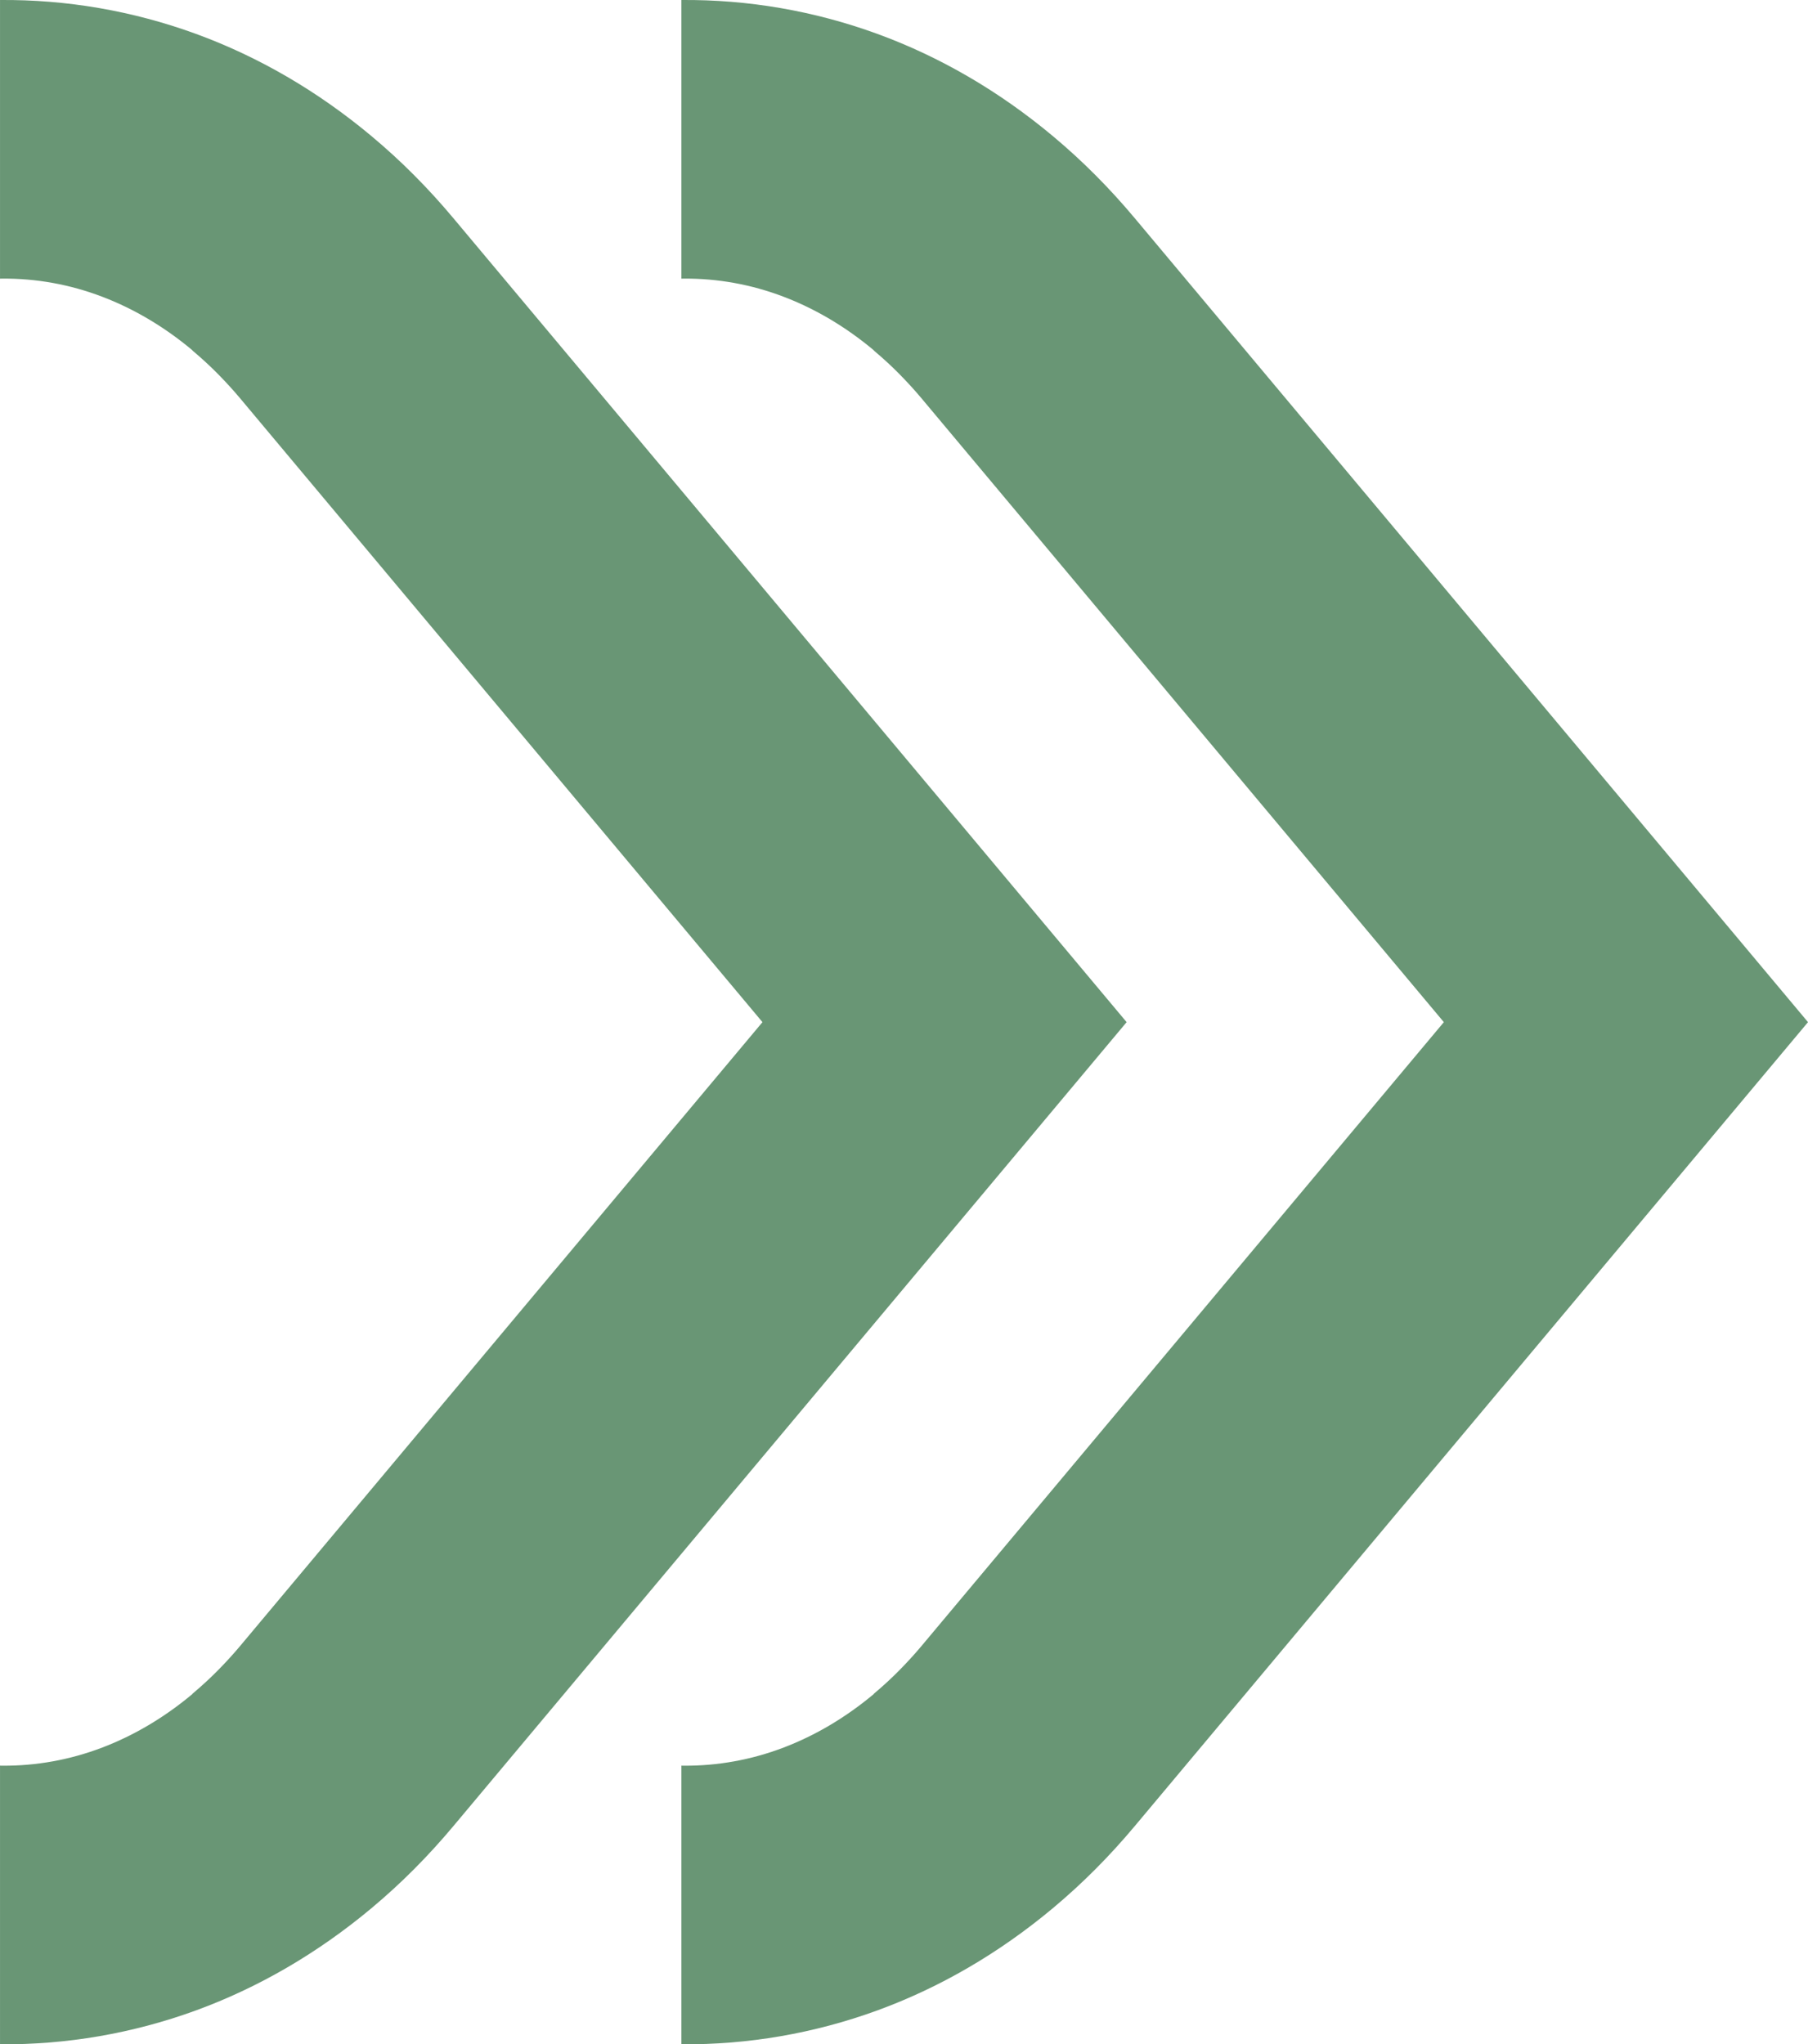 <?xml version="1.0" encoding="UTF-8"?> <svg xmlns="http://www.w3.org/2000/svg" xmlns:xlink="http://www.w3.org/1999/xlink" xmlns:xodm="http://www.corel.com/coreldraw/odm/2003" xml:space="preserve" width="50.326mm" height="56.897mm" version="1.1" style="shape-rendering:geometricPrecision; text-rendering:geometricPrecision; image-rendering:optimizeQuality; fill-rule:evenodd; clip-rule:evenodd" viewBox="0 0 1674.85 1893.54"> <defs> <style type="text/css"> .fil0 {fill:#699675;fill-rule:nonzero} </style> </defs> <g id="Слой_x0020_1">  <g id="_1614510461200"> <g> <path class="fil0" d="M1674.85 946.77l-623.19 744.1c-12.11,14.47 -24.42,27.95 -36.72,40.28 -12.39,12.47 -25.58,24.56 -39.42,36.15 -50.56,42.28 -105.48,73.9 -162.7,94.82 -58.78,21.45 -120.09,31.9 -181.61,31.4l0 -258.09 2.07 0.03c31.36,0.27 62.76,-5.36 92.9,-16.89 28.97,-11.07 57.14,-27.6 83.37,-49.57l0 -0.21c8.19,-6.88 15.75,-13.83 22.6,-20.72 7.58,-7.65 14.7,-15.38 21.2,-23.13l484.16 -578.17 -484.16 -578.17c-6.49,-7.74 -13.61,-15.48 -21.2,-23.13 -6.84,-6.89 -14.41,-13.85 -22.6,-20.72l0 -0.21c-26.23,-21.98 -54.4,-38.51 -83.37,-49.58 -30.14,-11.53 -61.53,-17.15 -92.9,-16.89l-2.07 0.03 0 -258.09c61.53,-0.51 122.83,9.95 181.61,31.4 57.22,20.92 112.14,52.53 162.7,94.82 13.84,11.59 27.03,23.68 39.42,36.15 12.3,12.33 24.62,25.81 36.72,40.28l623.19 744.1z"></path> <path class="fil0" d="M1043.65 946.77l-623.19 744.1c-12.1,14.47 -24.42,27.95 -36.72,40.28 -12.39,12.47 -25.58,24.56 -39.42,36.15 -50.56,42.28 -105.48,73.9 -162.7,94.82 -58.78,21.45 -120.08,31.9 -181.61,31.4l0 -258.09 2.07 0.03c31.36,0.27 62.76,-5.36 92.9,-16.89 28.98,-11.07 57.14,-27.6 83.37,-49.57l0 -0.21c8.19,-6.88 15.75,-13.83 22.6,-20.72 7.58,-7.65 14.7,-15.38 21.2,-23.13l484.16 -578.17 -484.16 -578.17c-6.5,-7.74 -13.62,-15.48 -21.2,-23.13 -6.85,-6.89 -14.41,-13.85 -22.6,-20.72l0 -0.21c-26.23,-21.98 -54.39,-38.51 -83.37,-49.58 -30.14,-11.53 -61.53,-17.15 -92.9,-16.89l-2.07 0.03 0 -258.09c61.53,-0.51 122.83,9.95 181.61,31.4 57.22,20.92 112.14,52.53 162.7,94.82 13.84,11.59 27.04,23.68 39.42,36.15 12.3,12.33 24.62,25.81 36.72,40.28l623.19 744.1z"></path> </g> </g> </g> </svg> 